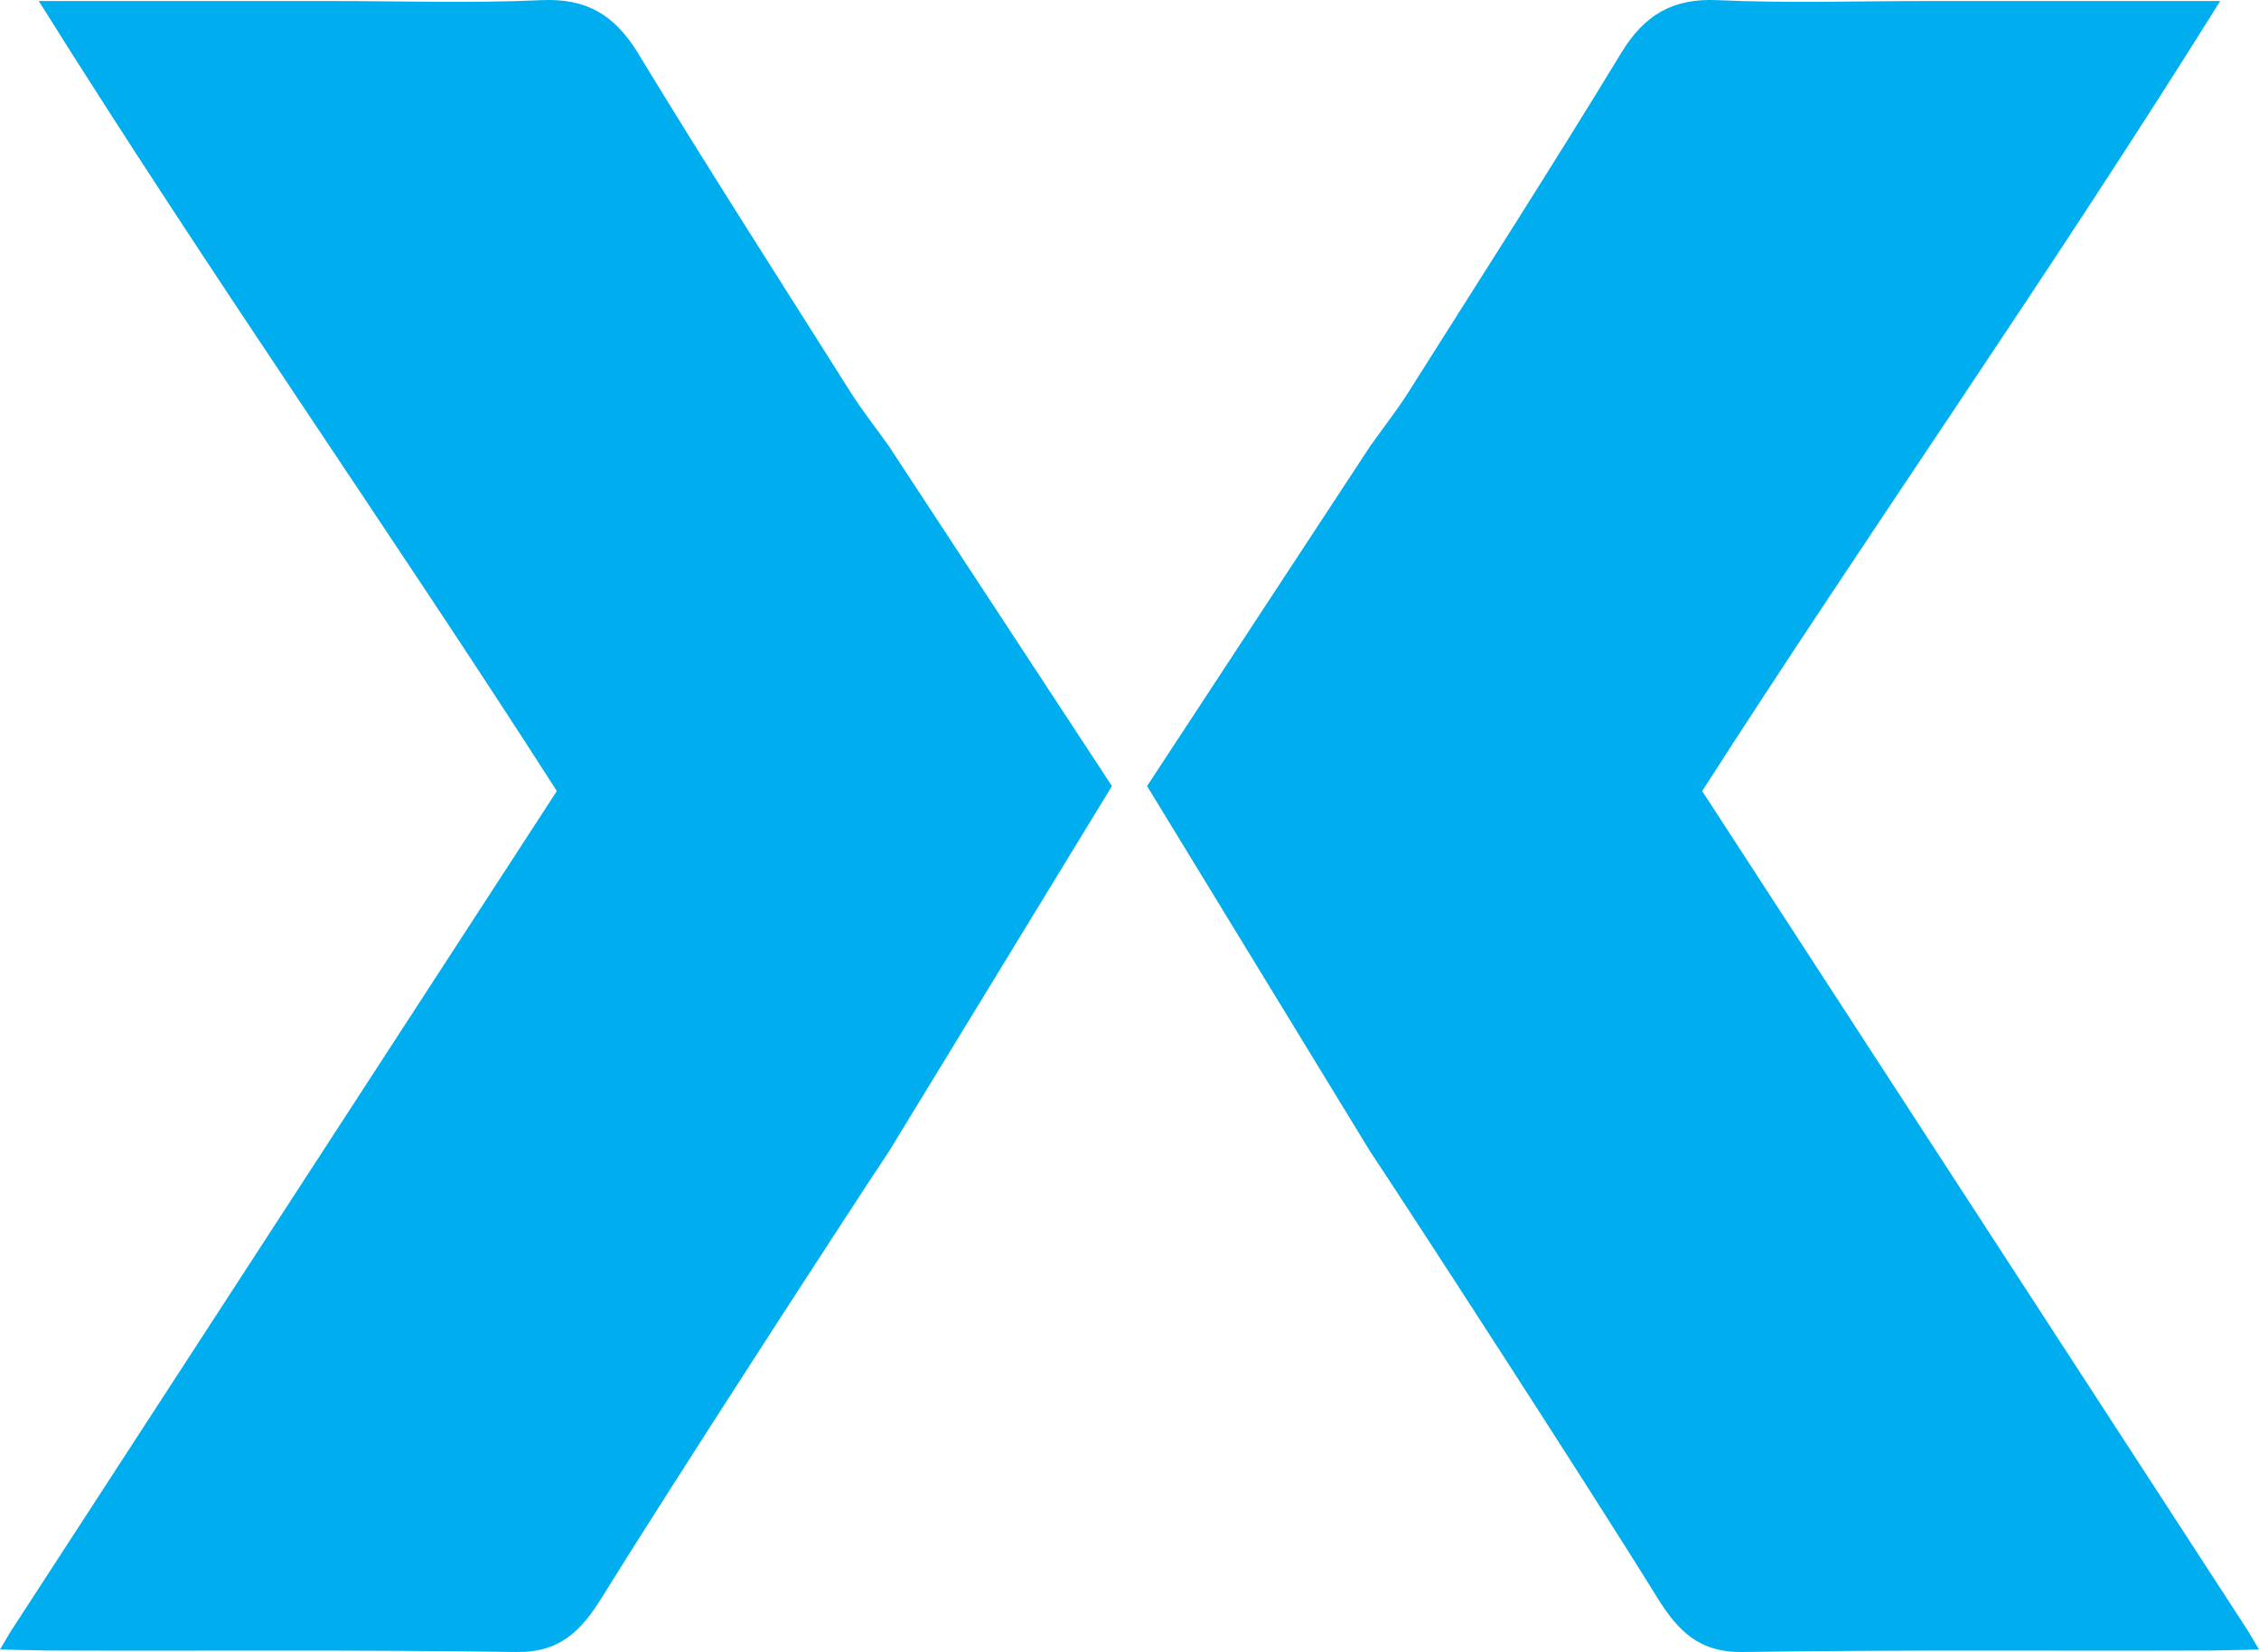 <svg xmlns="http://www.w3.org/2000/svg" viewBox="0 0 309.29 226.16"><defs><style>.cls-1{fill:#00aeef;}</style></defs><g id="Layer_2" data-name="Layer 2"><g id="Layer_1-2" data-name="Layer 1"><path class="cls-1" d="M116.59,53.9C106.8,38.39,96.9,23,87.36,7.29c-3.17-5.2-7-7.55-13.2-7.27-9.6.44-19.23.12-28.85.12h-40C29,38,53.33,72.55,76.24,108.29L1.55,223.21c-.3.45-1.25,2.14-1.55,2.6,0,0,5.16.13,6.7.14,21.33.08,42.65-.12,64,.2,6,.09,8.89-2.93,11.72-7.48,10-16.16,35-54.64,39.3-61.06l30.52-50L121.69,61.06c-2.33-3.25-3.83-5.15-5.1-7.16"/><path class="cls-1" d="M192.7,53.9C202.5,38.39,212.39,23,221.94,7.29c3.16-5.2,7-7.55,13.19-7.27,9.6.44,19.23.12,28.85.12h40C280.34,38,256,72.55,233.05,108.29c24.93,38.34,49.57,76.26,74.7,114.92.29.45,1.25,2.14,1.54,2.6,0,0-5.16.13-6.7.14-21.32.08-42.65-.12-64,.2-6,.09-8.89-2.93-11.71-7.48-10-16.16-35-54.64-39.3-61.06l-30.53-50,30.53-46.51c2.33-3.25,3.82-5.15,5.09-7.16"/></g></g></svg>